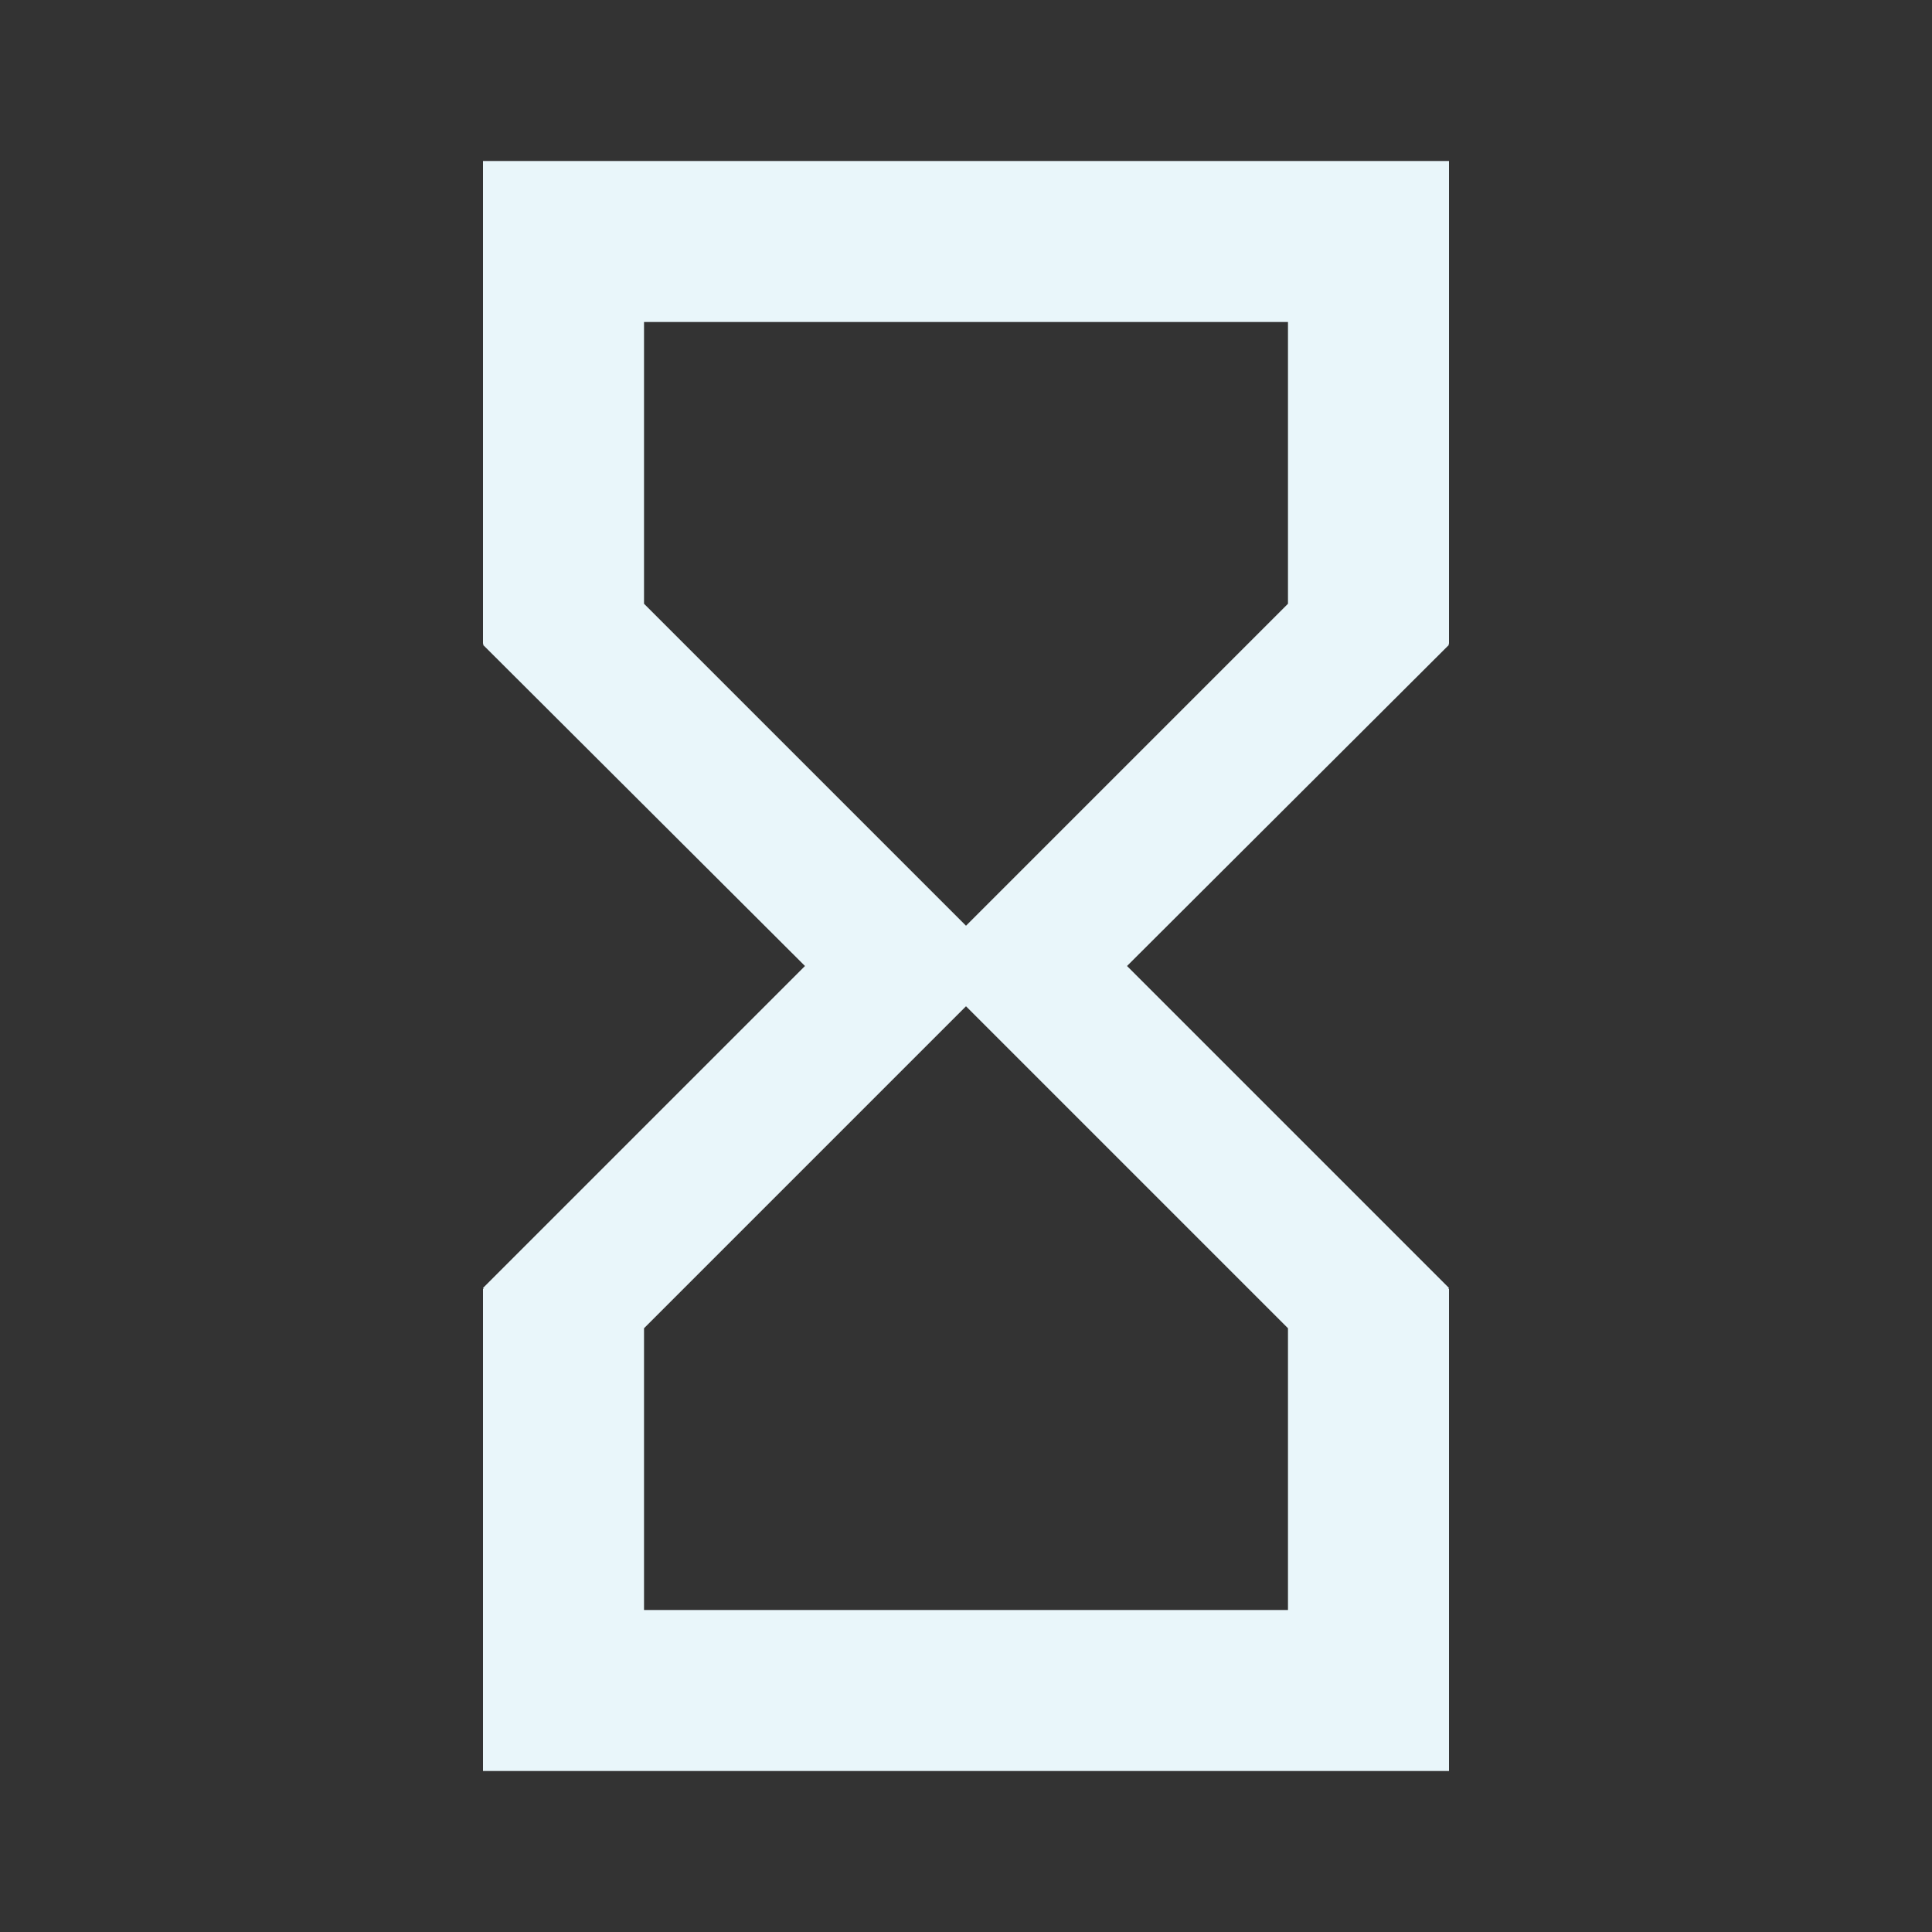 <svg width="32" height="32" viewBox="0 0 32 32" fill="none" xmlns="http://www.w3.org/2000/svg">
<rect x="0" y="0" width="32" height="32" fill="#333333" stroke="none"/>
<path d="M24 2.667V10.667H23.987L24 10.68L18.667 16L24 21.333L23.987 21.347H24V29.333H8V21.347H8.013L8 21.333L13.333 16L8 10.68L8.013 10.667H8V2.667H24ZM10.667 22V26.667H21.333V22L16 16.667L10.667 22ZM16 15.333L21.333 10V5.333H10.667V10L16 15.333Z" fill="#E9F6FA"/>
</svg>
